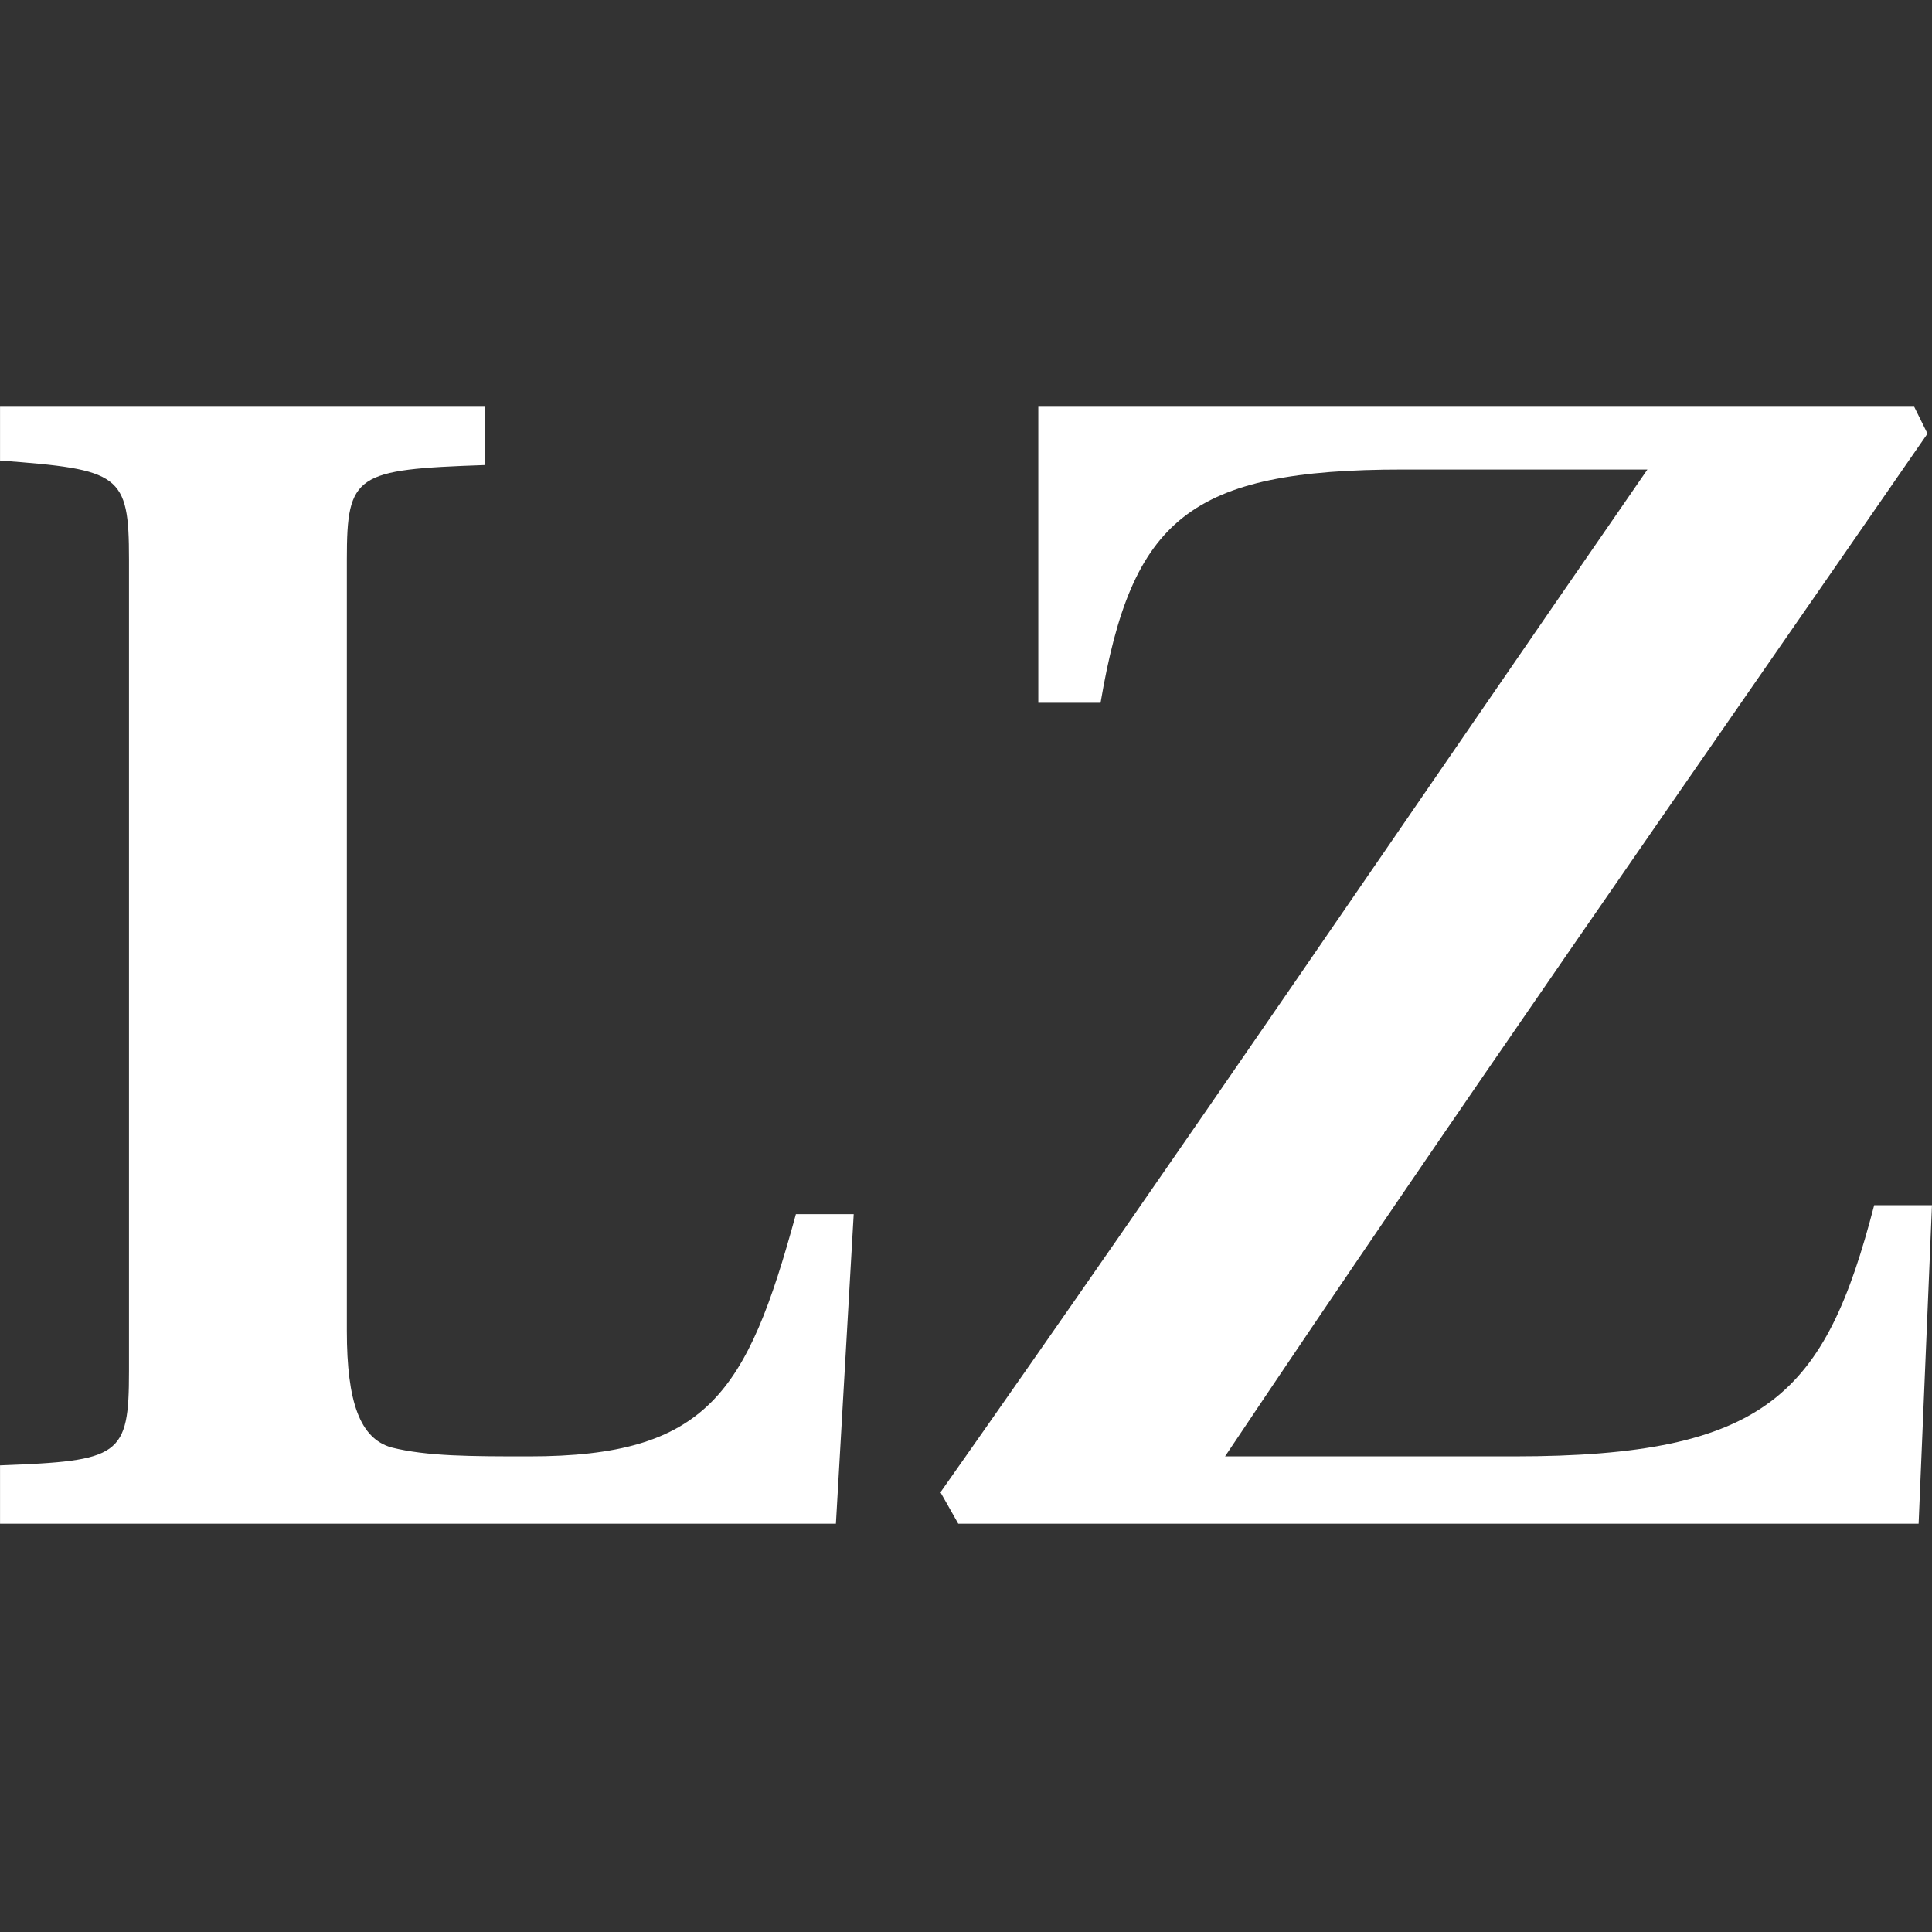 <svg xmlns="http://www.w3.org/2000/svg" xmlns:xlink="http://www.w3.org/1999/xlink" width="512" zoomAndPan="magnify" viewBox="0 0 384 384" height="512" preserveAspectRatio="xMidYMid meet"><rect x="0" y="0" width="384" height="384" fill="#333333" stroke="none"/><defs><clipPath id="b8390419d6"><path d="M 0 80.844 L 170 80.844 L 170 302.844 L 0 302.844 Z M 0 80.844 "></path></clipPath><clipPath id="bbdb8e5233"><path d="M 186 80.844 L 384 80.844 L 384 302.844 L 186 302.844 Z M 186 80.844 "></path></clipPath></defs><g id="7d02df0579"><g clip-rule="nonzero" clip-path="url(#b8390419d6)"><path style=" stroke:none;fill-rule:nonzero;fill:#ffffff;fill-opacity:1;" d="M 166.145 302.844 L 0.008 302.844 L 0.008 291.254 C 23.871 290.359 25.637 289.469 25.637 272.527 L 25.637 111.156 C 25.637 94.215 23.871 93.324 0.008 91.539 L 0.008 80.844 L 96.332 80.844 L 96.332 92.434 C 70.707 93.324 68.938 94.215 68.938 111.156 L 68.938 264.504 C 68.938 278.77 71.59 285.902 77.777 287.684 C 84.844 289.469 93.684 289.469 105.172 289.469 C 140.52 289.469 148.473 276.988 158.191 241.324 L 169.68 241.324 Z M 166.145 302.844 "></path></g><g clip-rule="nonzero" clip-path="url(#bbdb8e5233)"><path style=" stroke:none;fill-rule:nonzero;fill:#ffffff;fill-opacity:1;" d="M 381.34 302.844 L 190.461 302.844 L 186.926 296.602 C 234.648 228.844 280.602 161.082 327.434 93.324 L 278.836 93.324 C 236.414 93.324 224.93 103.133 218.746 139.684 L 206.371 139.684 L 206.371 80.844 L 380.461 80.844 L 383.105 86.191 C 336.273 153.949 289.441 220.816 243.488 289.469 L 300.926 289.469 C 351.301 289.469 362.785 276.988 372.512 239.539 L 383.996 239.539 Z M 381.34 302.844 "></path></g></g></svg>